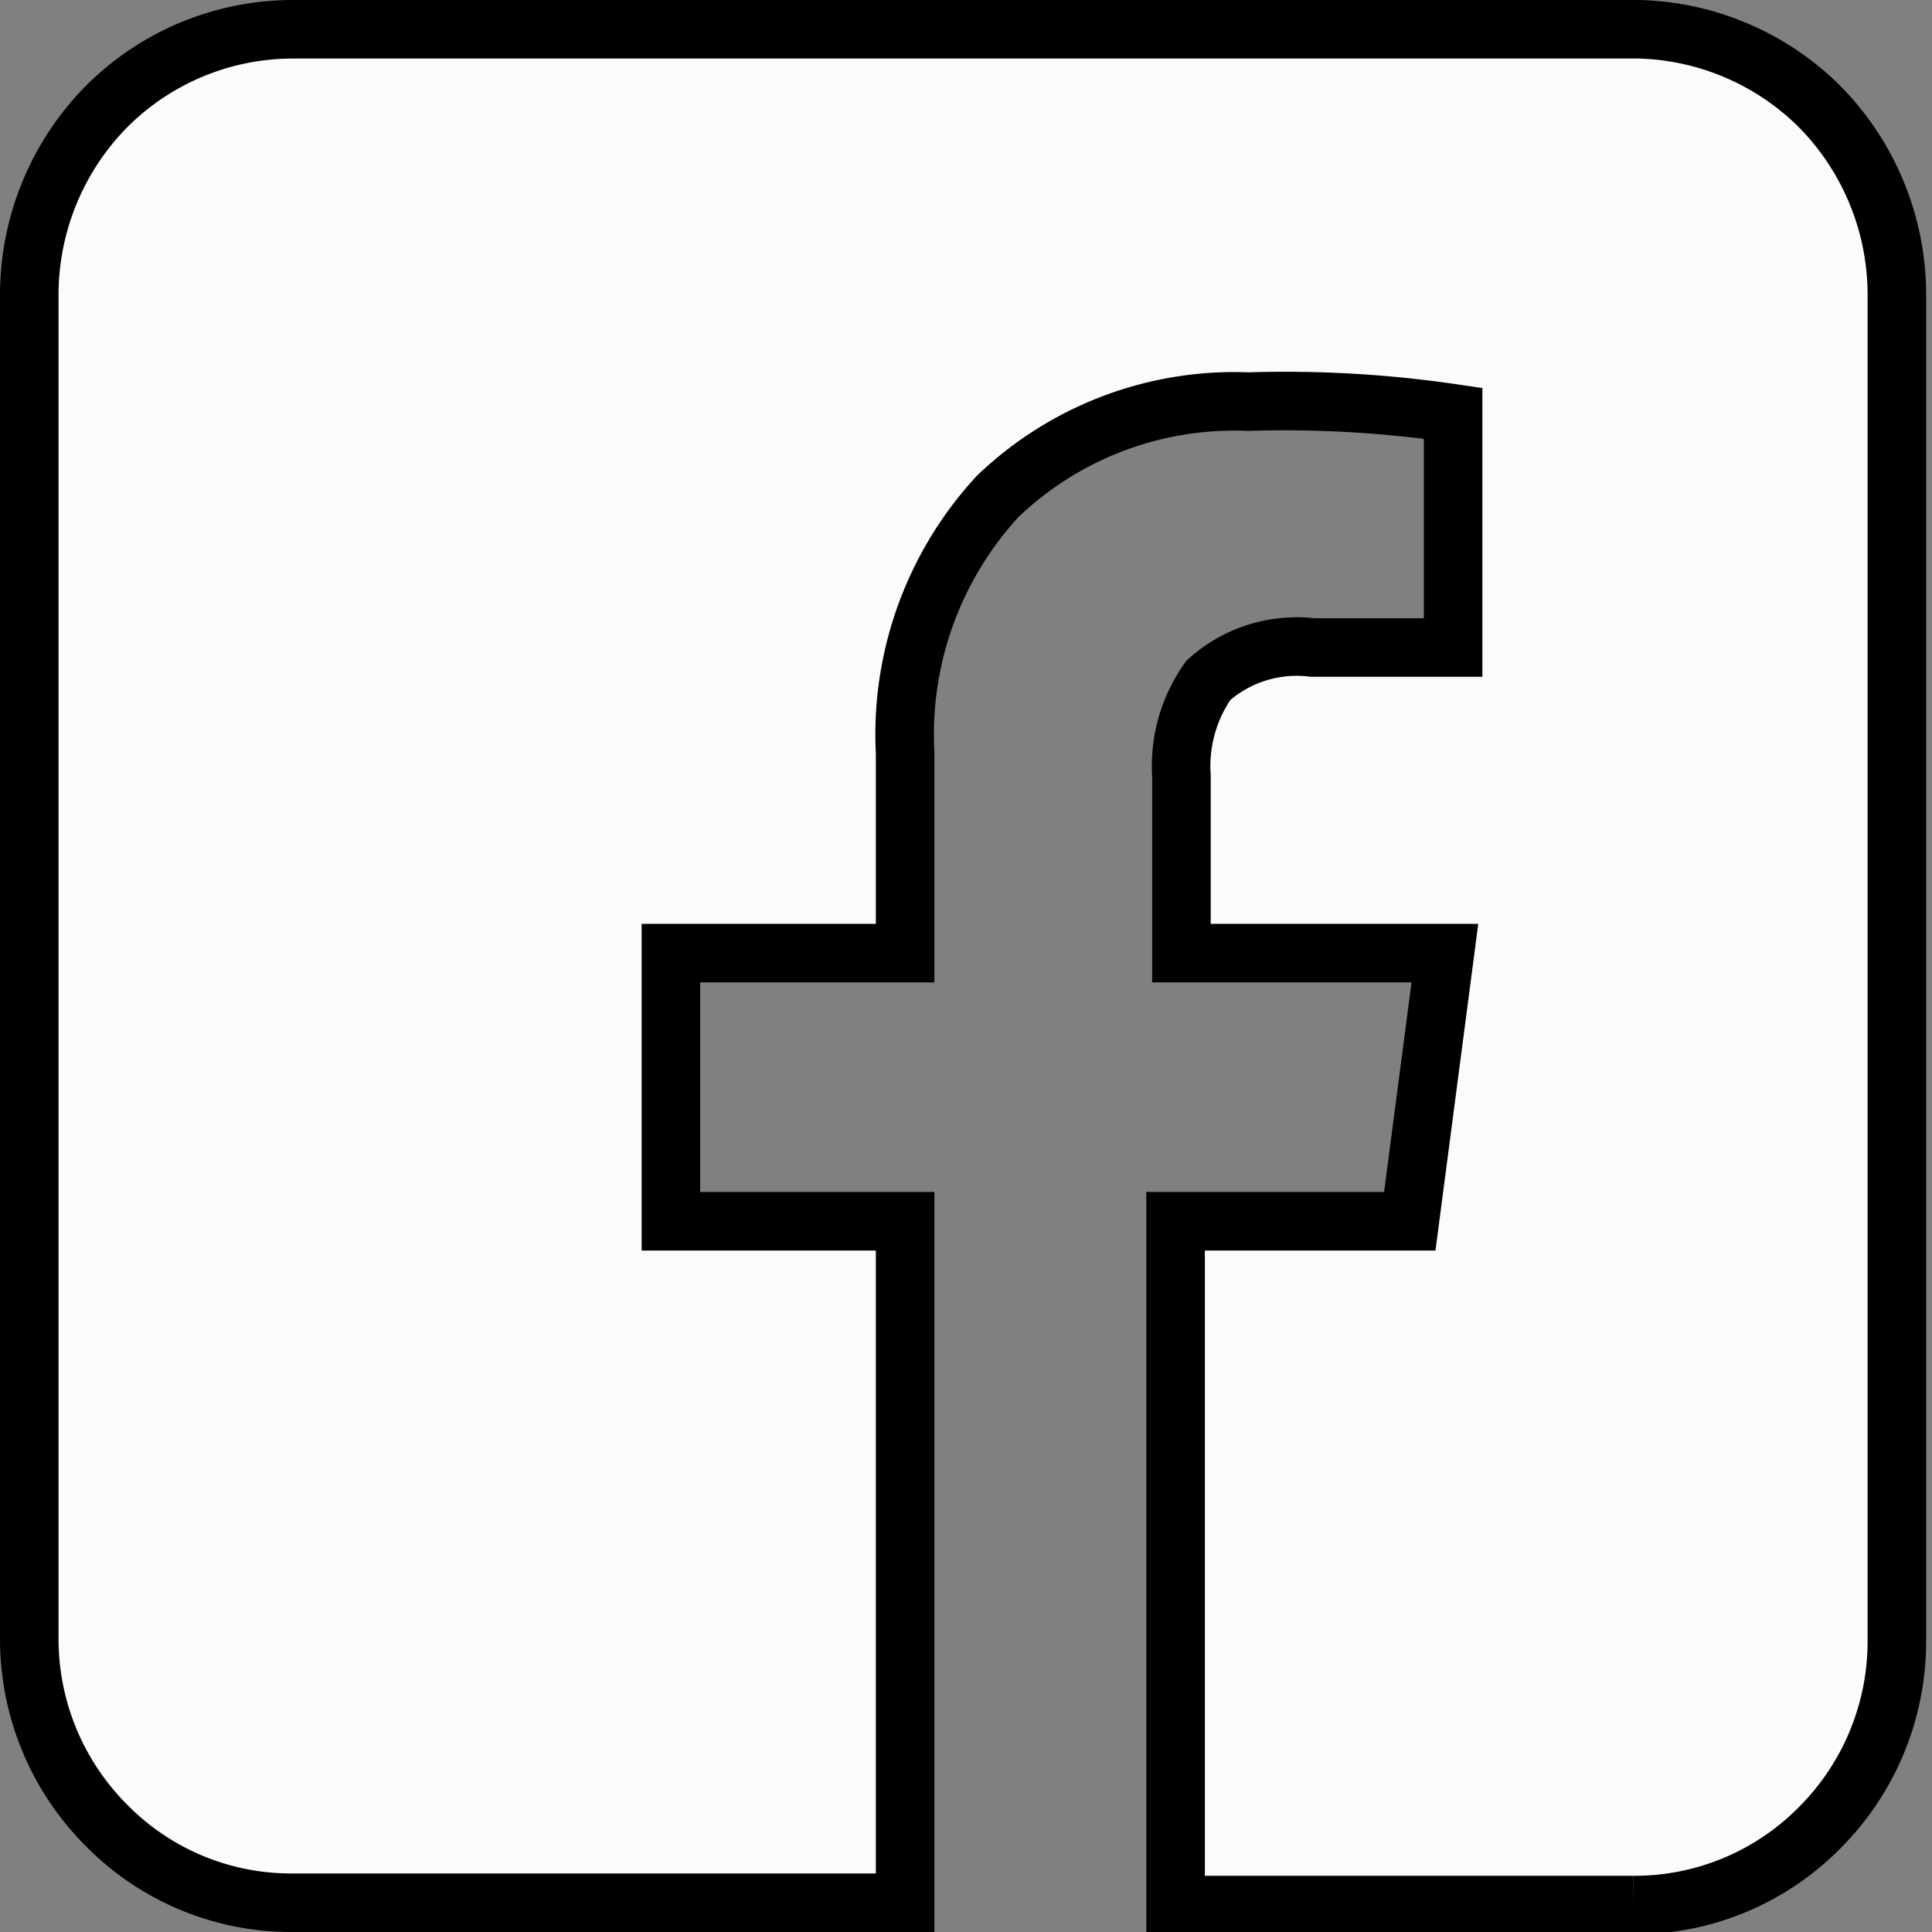 <svg data-name="Capa 1" xmlns="http://www.w3.org/2000/svg" viewBox="0 0 16.5 16.5"><rect x="0" y="0" width="16.5" height="16.5" fill="#808080" stroke="none"/><path d="M14 .25H2.5A2.25 2.25 0 00.91.91a2.29 2.29 0 00-.66 1.6V14a2.25 2.25 0 00.66 1.59 2.21 2.21 0 001.59.66h5.23v-5.82h-2V8.14h2V6.43a3 3 0 01.79-2.19 2.92 2.92 0 012.14-.81 9.86 9.86 0 011.75.1v2h-1.2a1.13 1.13 0 00-.89.28 1.27 1.27 0 00-.23.82v1.51h2.25l-.3 2.29h-2v5.84h3.91a2.22 2.22 0 001.59-.66 2.25 2.25 0 00.66-1.59V2.51a2.29 2.29 0 00-.66-1.6A2.27 2.27 0 0014 .25z" fill="#fbfbfb" stroke="#000" stroke-miterlimit="10" stroke-width=".5"/></svg>